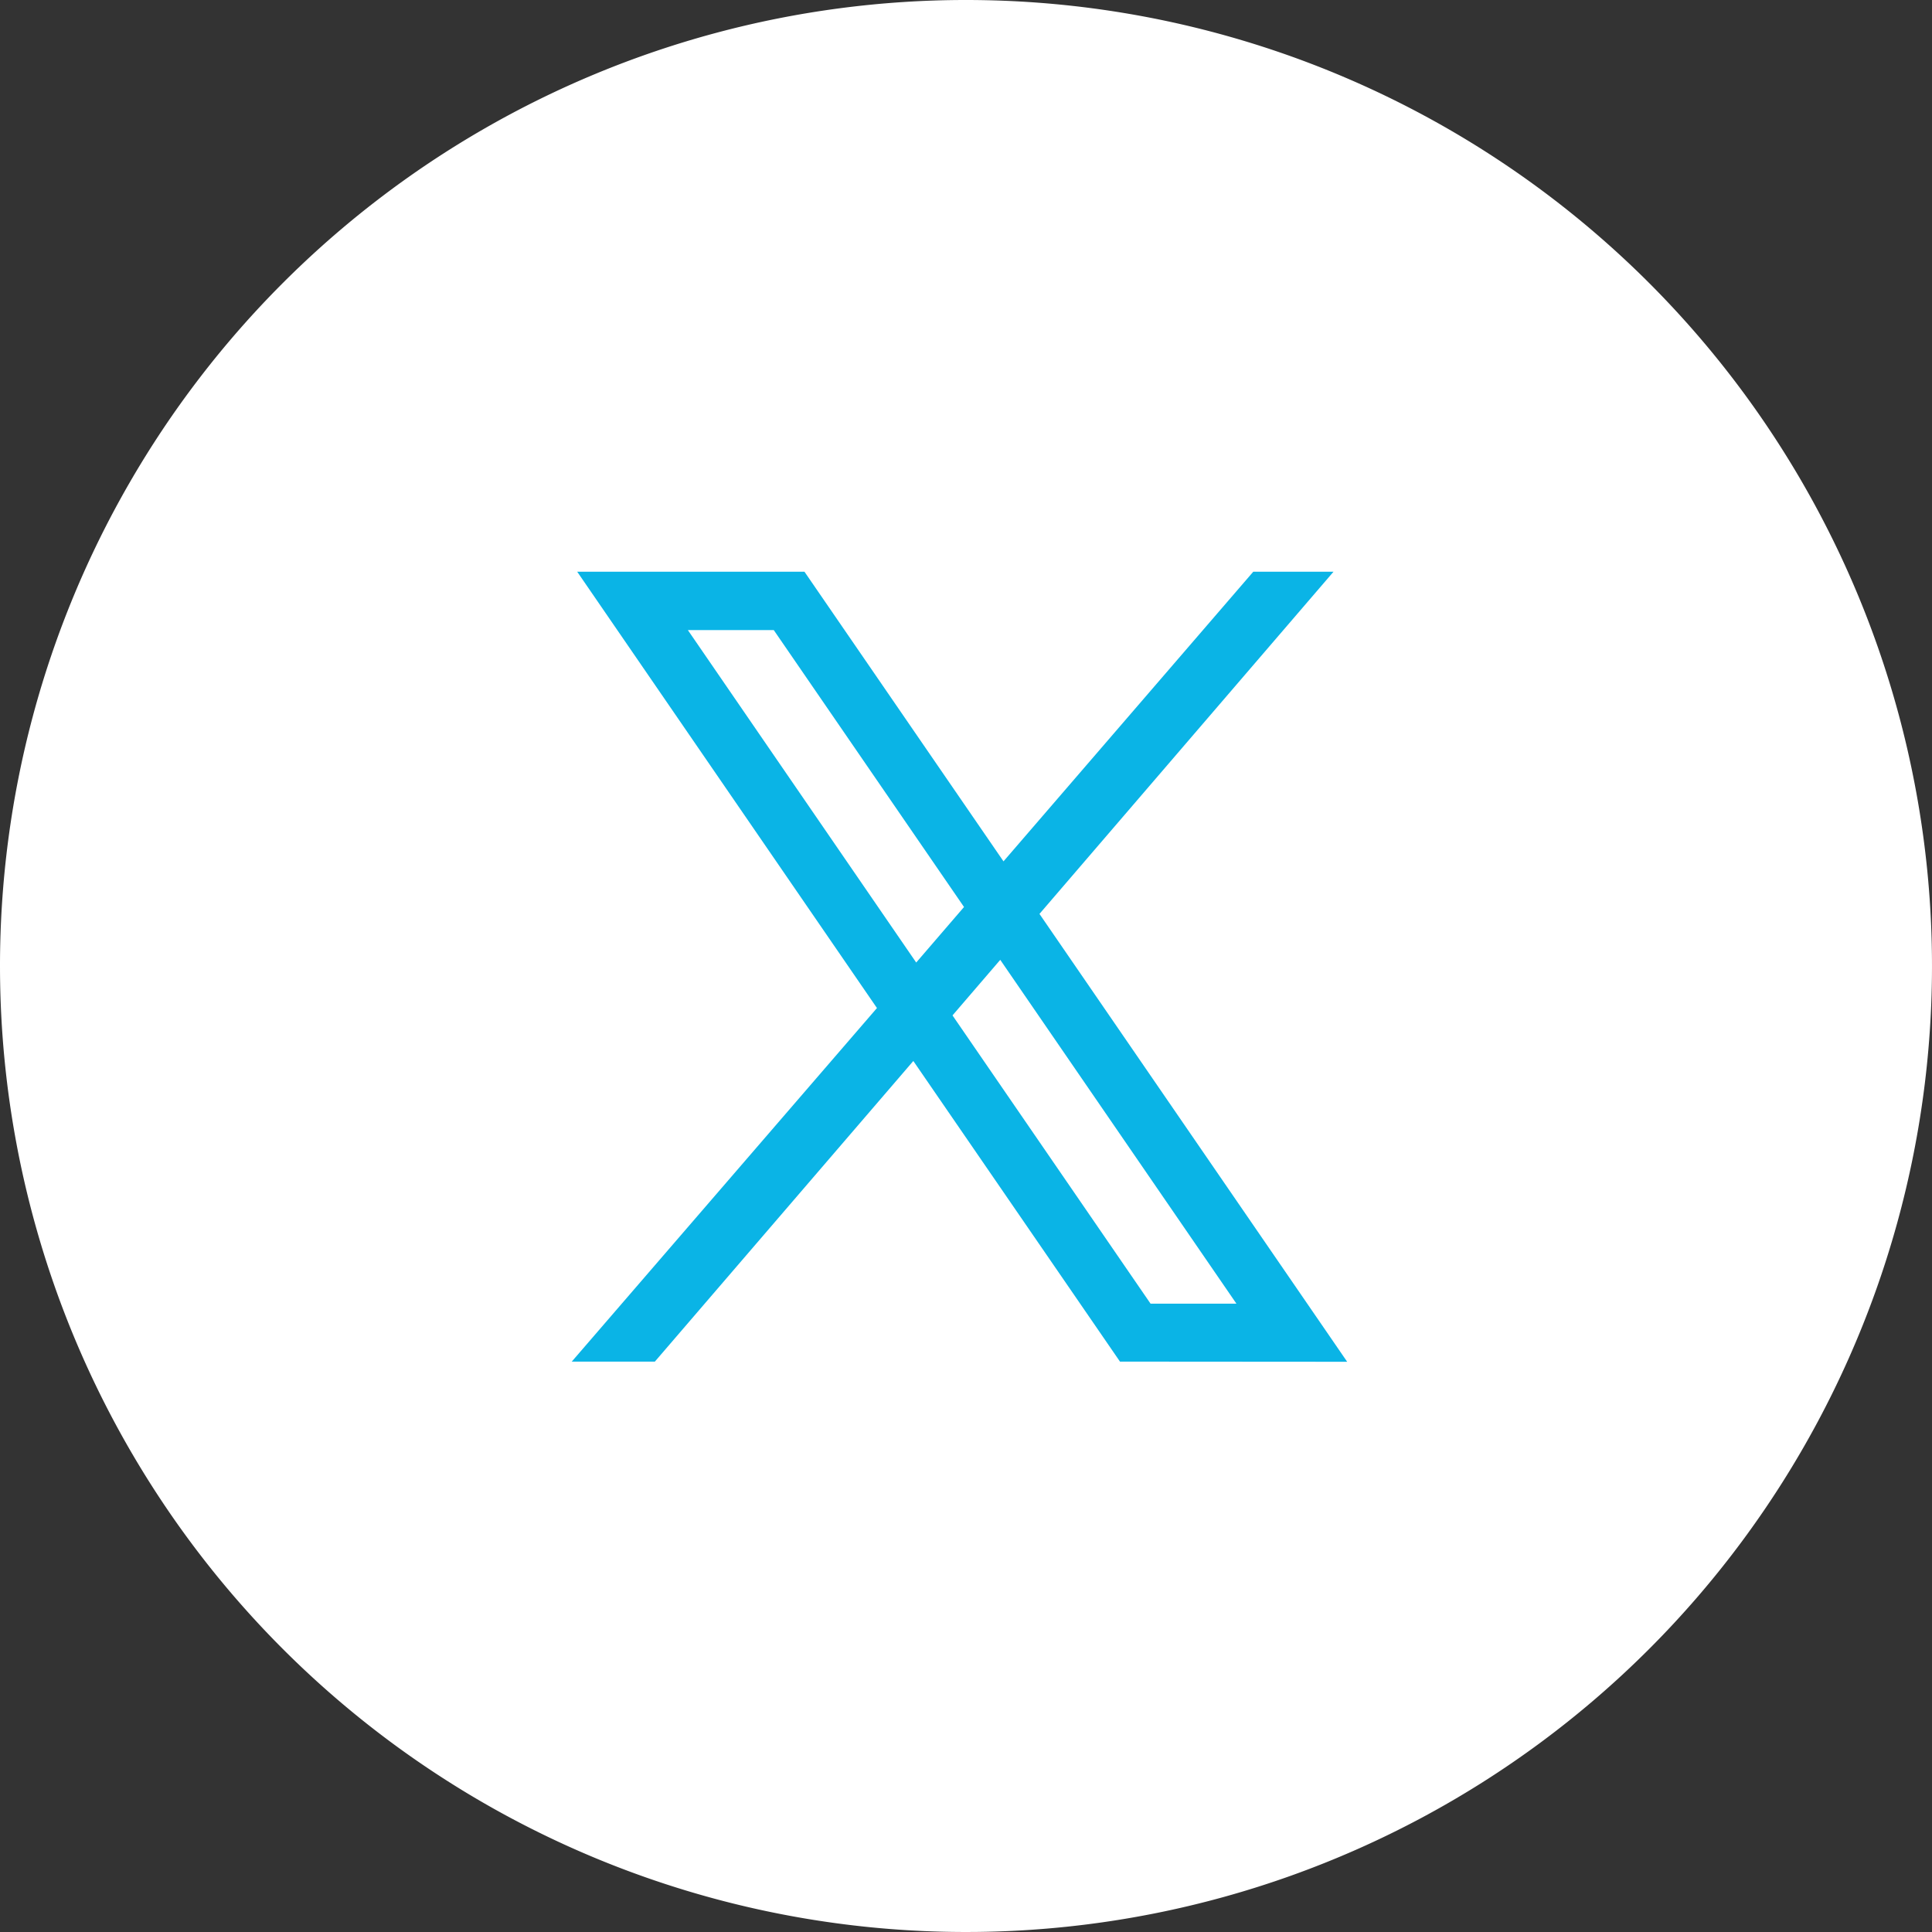 <svg xmlns="http://www.w3.org/2000/svg" viewBox="0 0 59.56 59.56"><rect x="0" y="0" width="59.56" height="59.56" fill="#333333" stroke="none"/><g transform="translate(180.282 -5212.135)"><path d="M171.78,0A29.78,29.78,0,1,1,142,29.78,29.779,29.779,0,0,1,171.78,0" transform="translate(-322.282 5212.135)" fill="#fff"/><path d="M177.506,35.956,168.02,22.149,177.085,11.6h-2.474l-7.7,8.929L160.775,11.6h-7.006l9.241,13.451-9.409,10.9h2.562l7.968-9.268,6.371,9.268ZM157.181,13.4h2.648l5.865,8.536-1.474,1.712Zm9.63,10.165,7.281,10.6h-2.647l-6.106-8.887,1.471-1.712Z" transform="translate(-316.257 5218.16)" fill="#0ab4e6"/></g></svg>